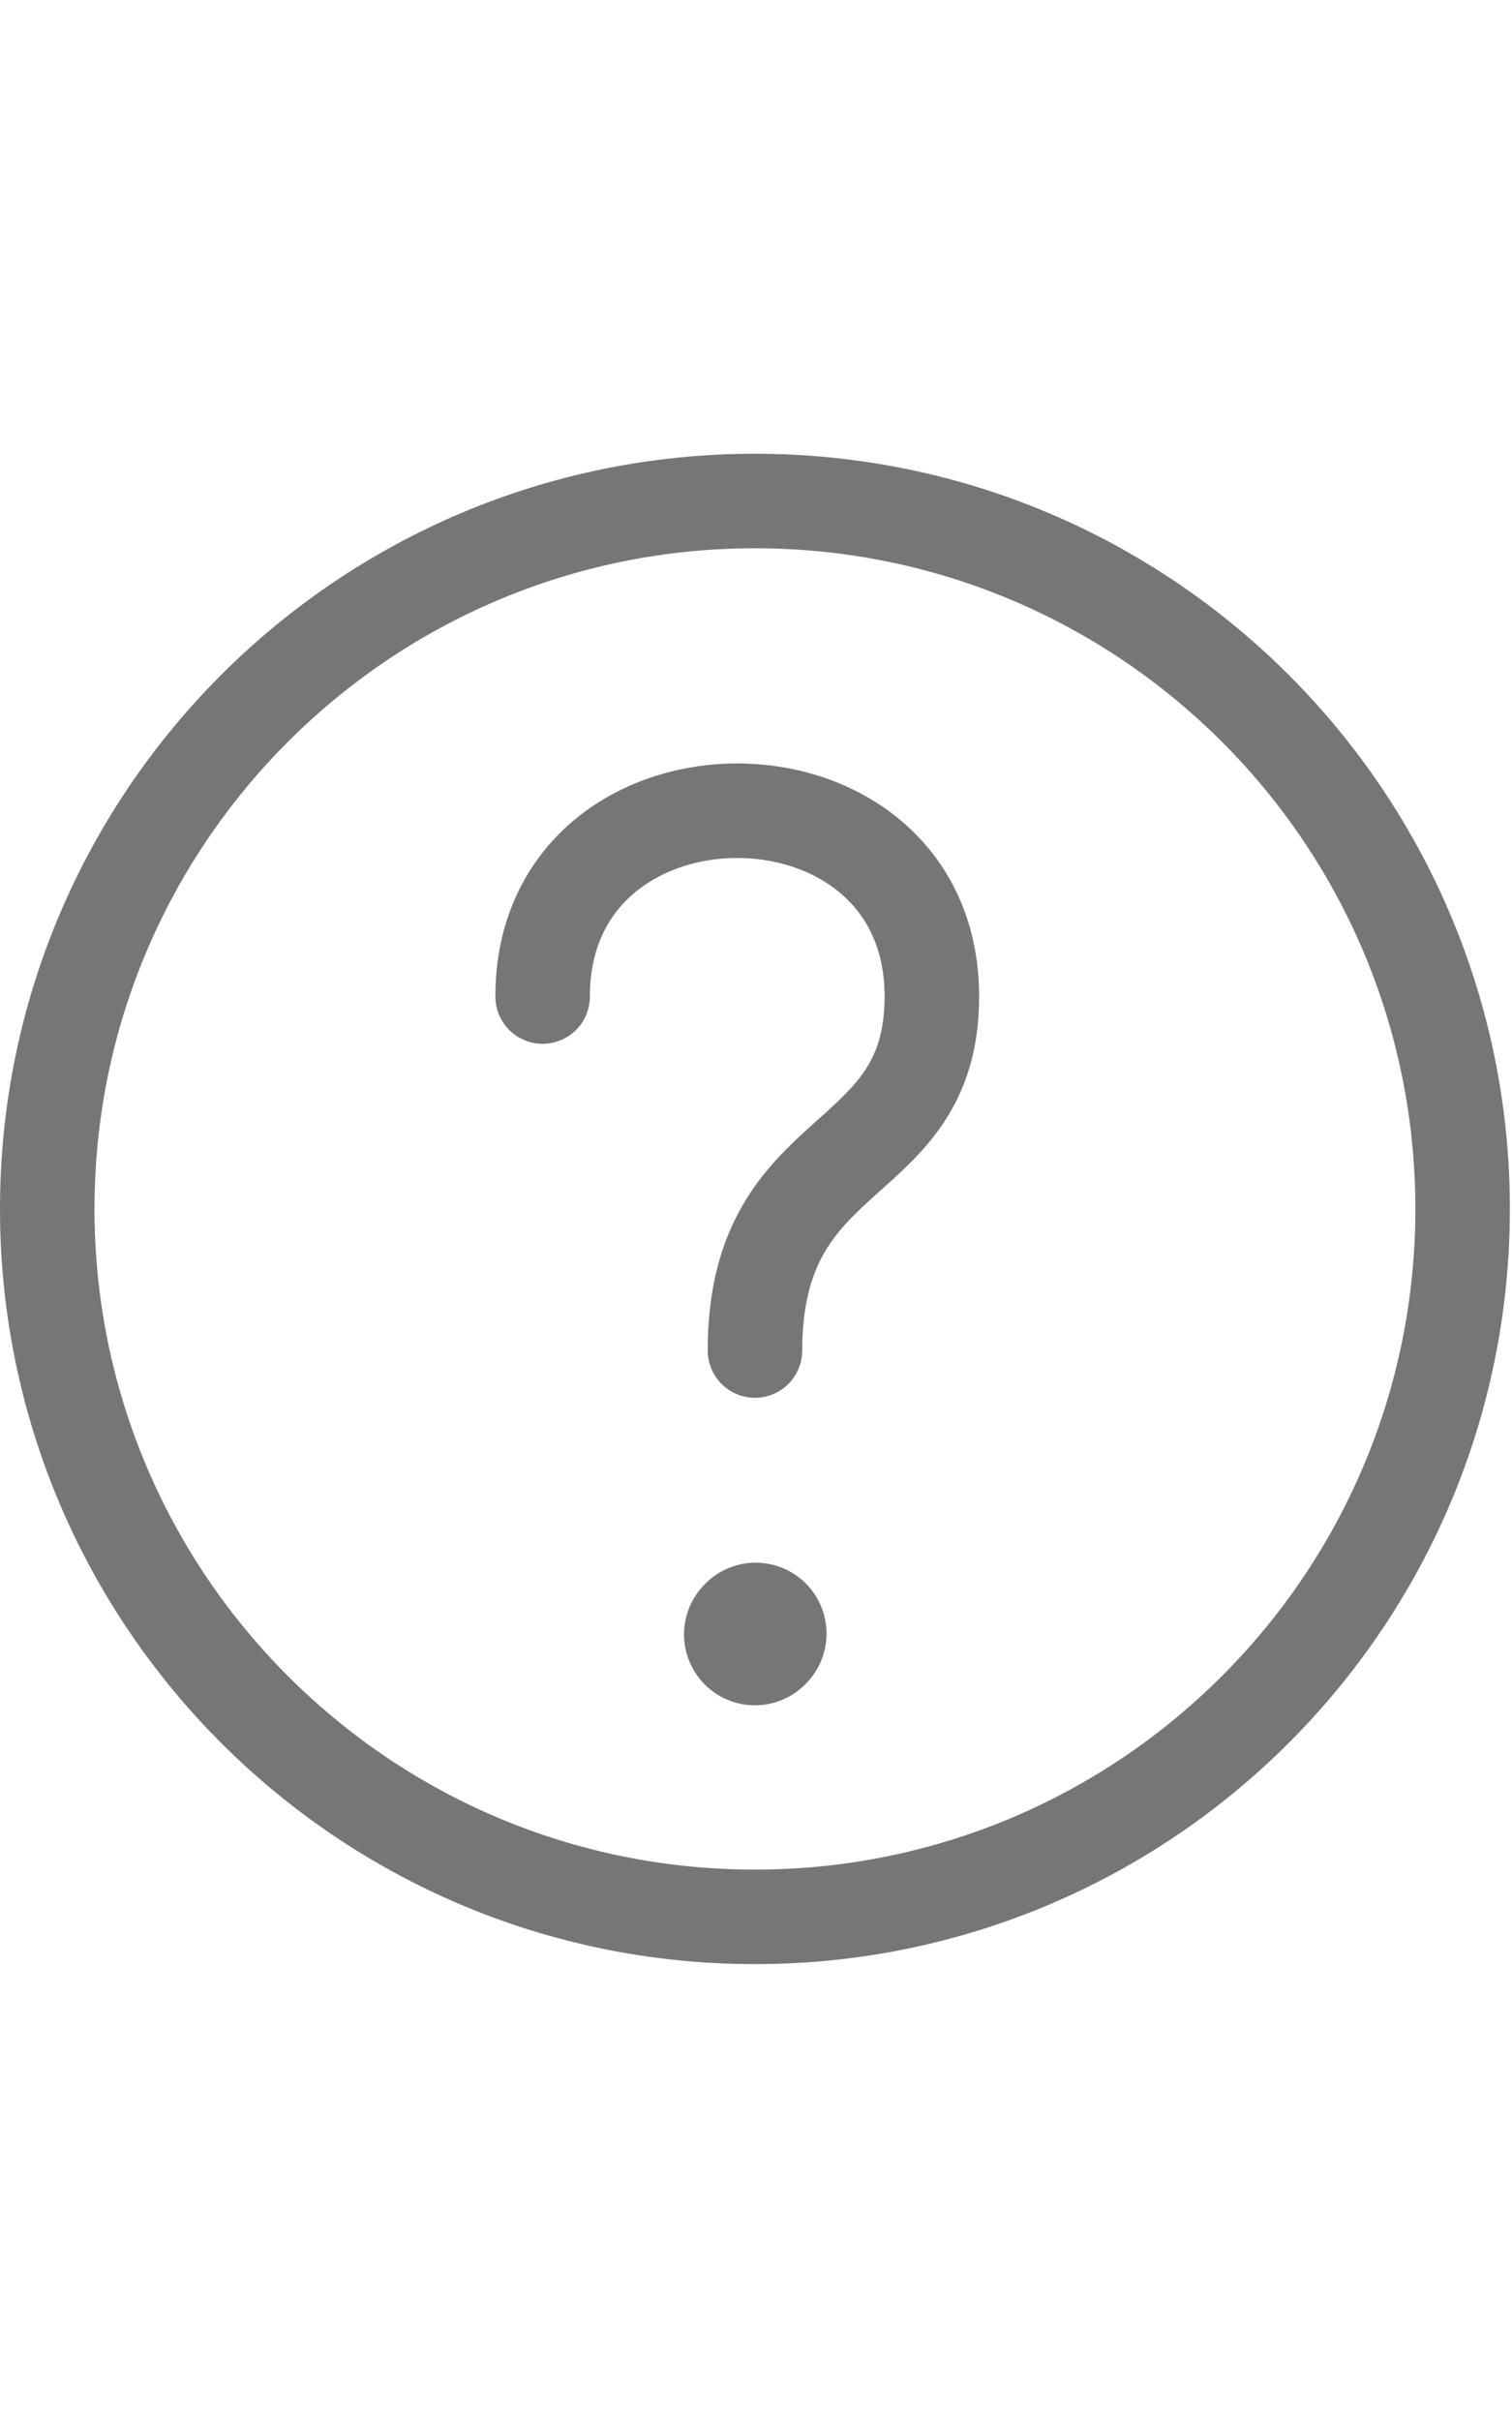 <svg width="20" height="32" viewBox="0 0 32 32" fill="none" xmlns="http://www.w3.org/2000/svg">
<path d="M15.977 30.955C24.249 30.955 30.955 24.249 30.955 15.977C30.955 7.706 24.249 1 15.977 1C7.706 1 1 7.706 1 15.977C1 24.249 7.706 30.955 15.977 30.955Z" stroke="#767676" stroke-width="2" stroke-linecap="round" stroke-linejoin="round"/>
<path d="M11.484 11.484C11.484 6.242 19.722 6.242 19.722 11.484C19.722 15.229 15.978 14.48 15.978 18.973" stroke="#767676" stroke-width="2" stroke-linecap="round" stroke-linejoin="round"/>
<path d="M15.977 24.979L15.993 24.962" stroke="#767676" stroke-width="3" stroke-linecap="round" stroke-linejoin="round"/>
</svg>
